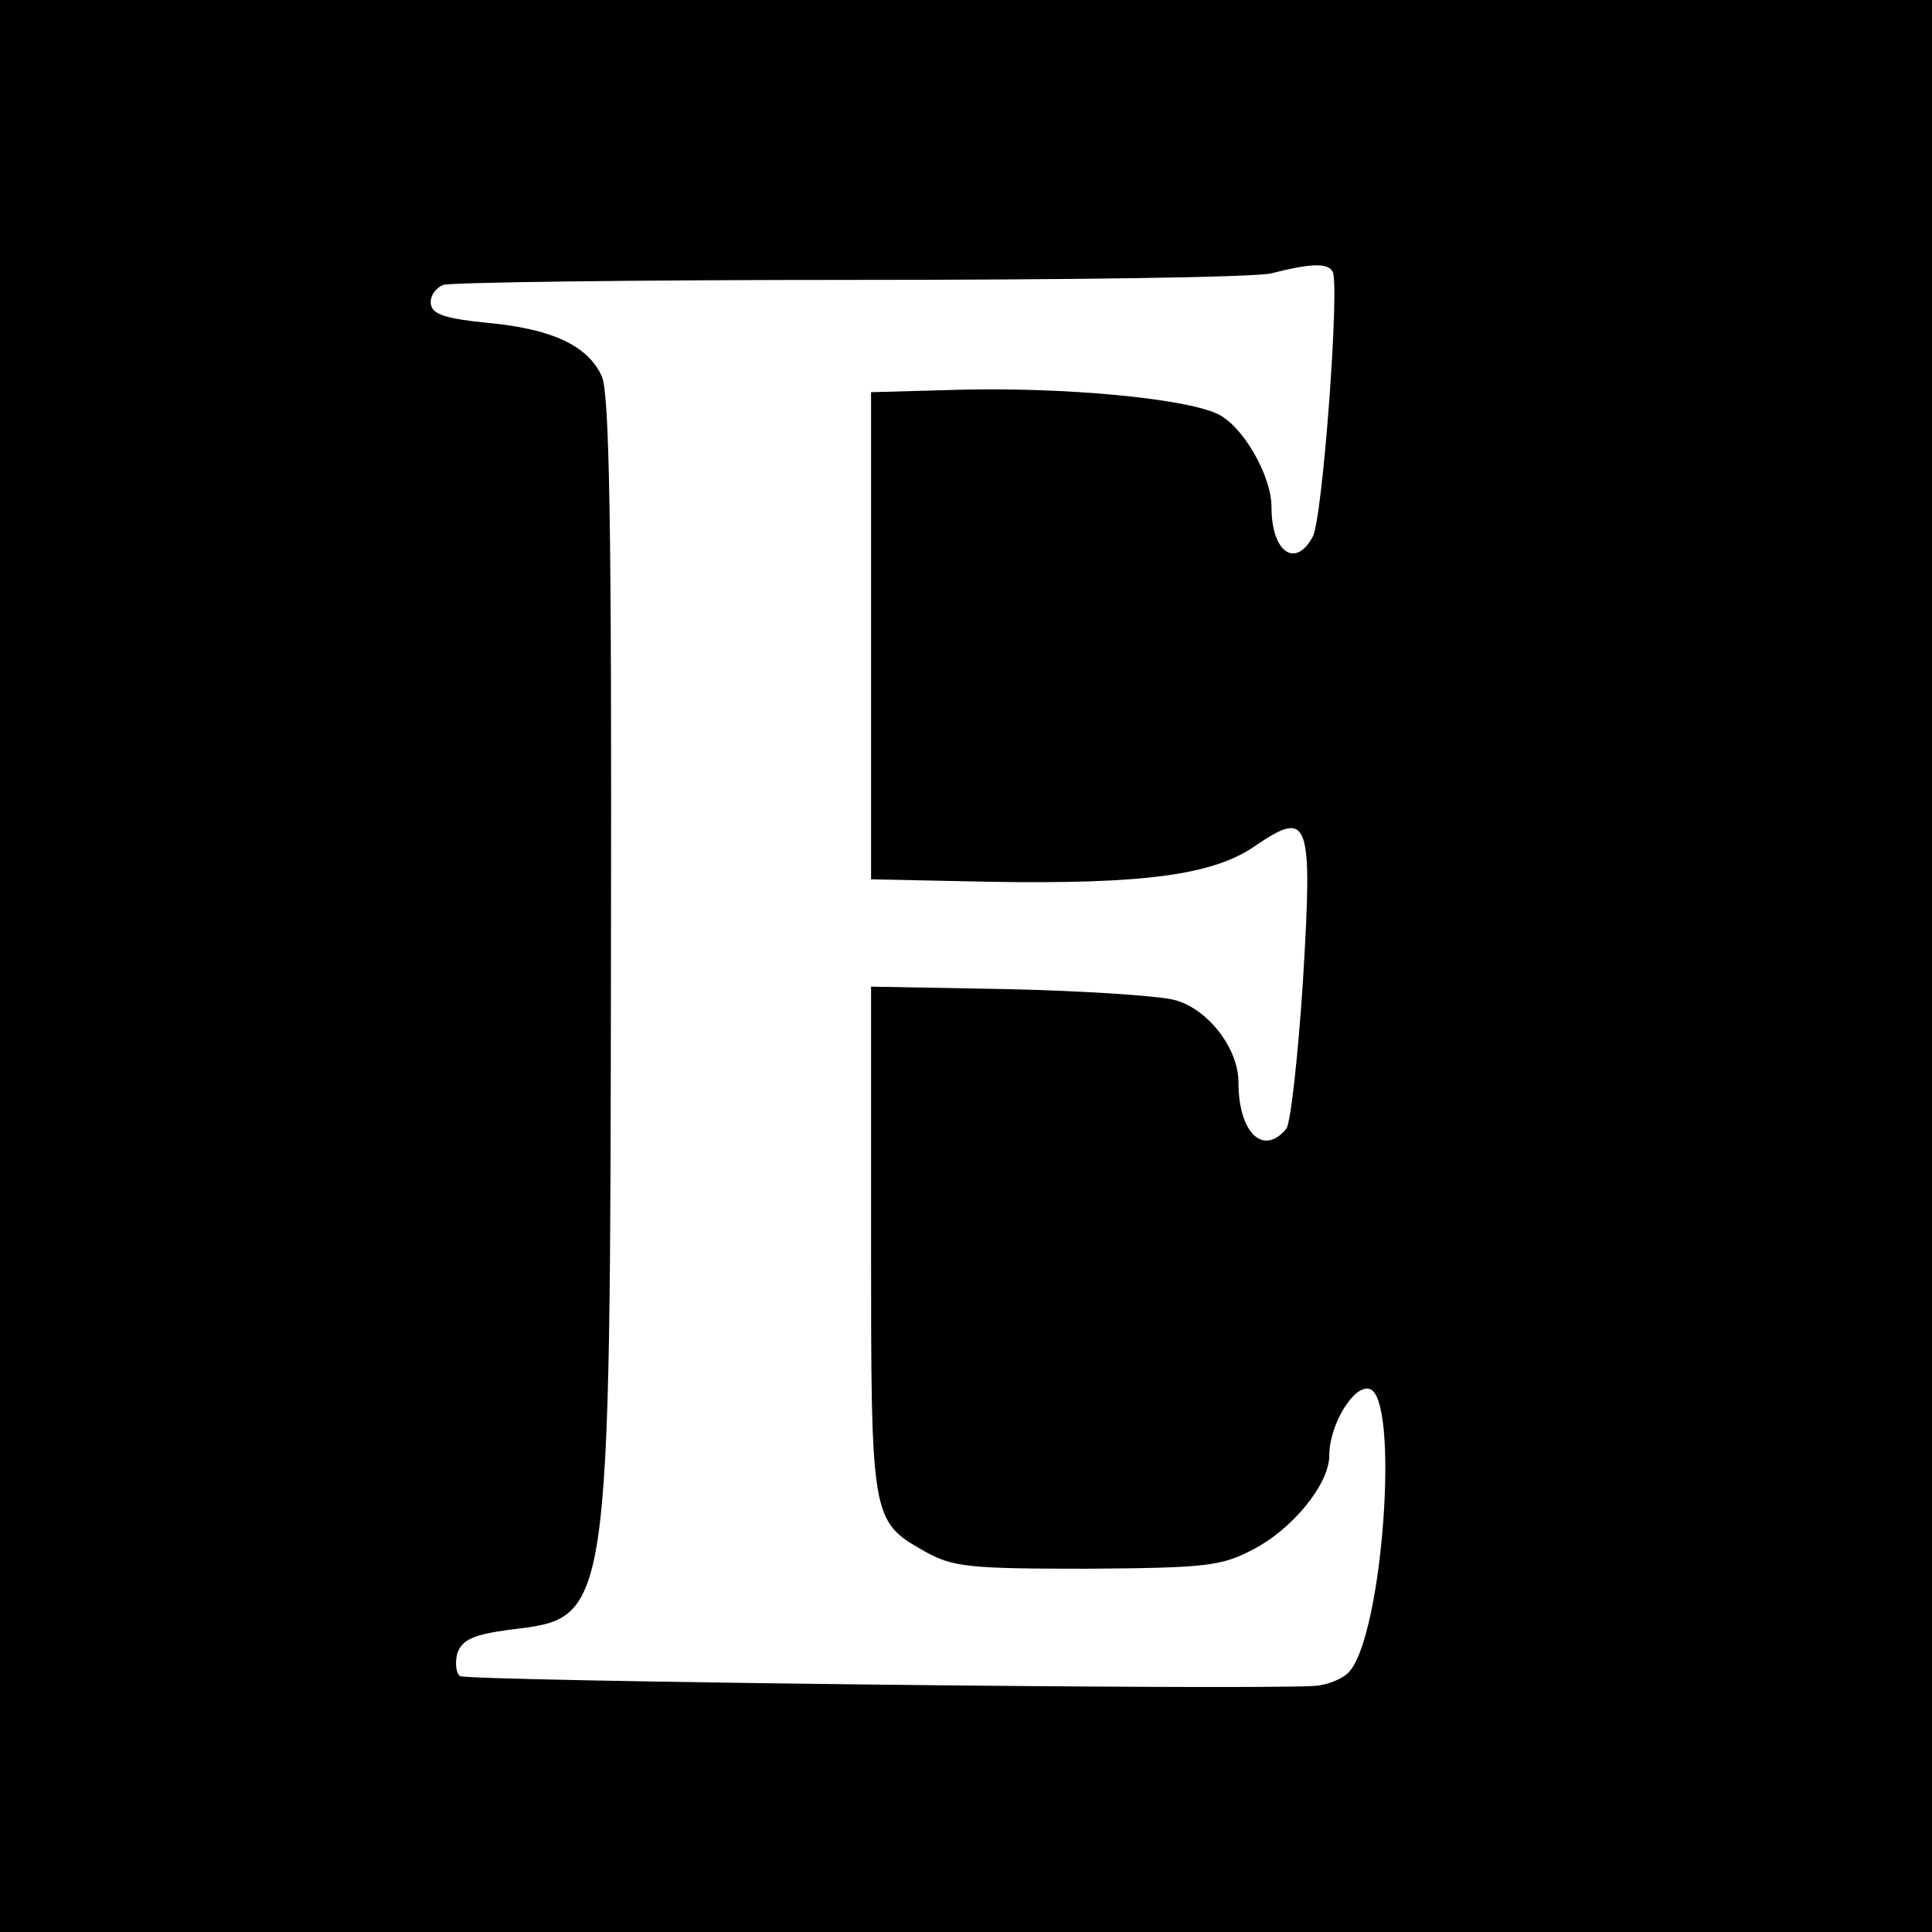 <?xml version="1.0" standalone="no"?>
<!DOCTYPE svg PUBLIC "-//W3C//DTD SVG 20010904//EN"
 "http://www.w3.org/TR/2001/REC-SVG-20010904/DTD/svg10.dtd">
<svg version="1.0" xmlns="http://www.w3.org/2000/svg"
 width="234pt" height="234pt" viewBox="0 0 234 234"
 preserveAspectRatio="xMidYMid meet">
<g transform="translate(0,234) scale(0.1,-0.1)"
fill="#000000" stroke="none">
<path d="M0 1170 l0 -1170 1170 0 1170 0 0 1170 0 1170 -1170 0 -1170 0 0
-1170z m1614 841 c9 -14 -12 -299 -24 -321 -21 -39 -50 -19 -50 36 0 38 -35
99 -66 113 -42 19 -186 32 -310 29 l-109 -3 0 -295 0 -295 144 -3 c186 -3 271
8 322 44 65 44 69 32 57 -166 -6 -91 -15 -171 -20 -177 -28 -34 -58 -5 -58 56
0 42 -38 90 -78 100 -20 5 -111 11 -202 13 l-165 3 0 -306 c0 -340 0 -341 65
-378 34 -19 53 -21 196 -21 144 1 163 3 201 23 49 25 93 80 93 114 0 37 29 85
48 81 38 -7 17 -302 -25 -344 -8 -8 -26 -15 -41 -16 -95 -5 -1029 6 -1035 12
-5 4 -6 17 -3 28 6 16 19 22 62 28 124 15 123 3 124 835 1 508 -2 661 -11 683
-17 38 -62 58 -139 65 -49 5 -66 10 -68 22 -2 9 5 20 15 24 10 3 232 6 493 6
261 0 491 3 510 8 47 12 68 13 74 2z"/>
</g>
</svg>
